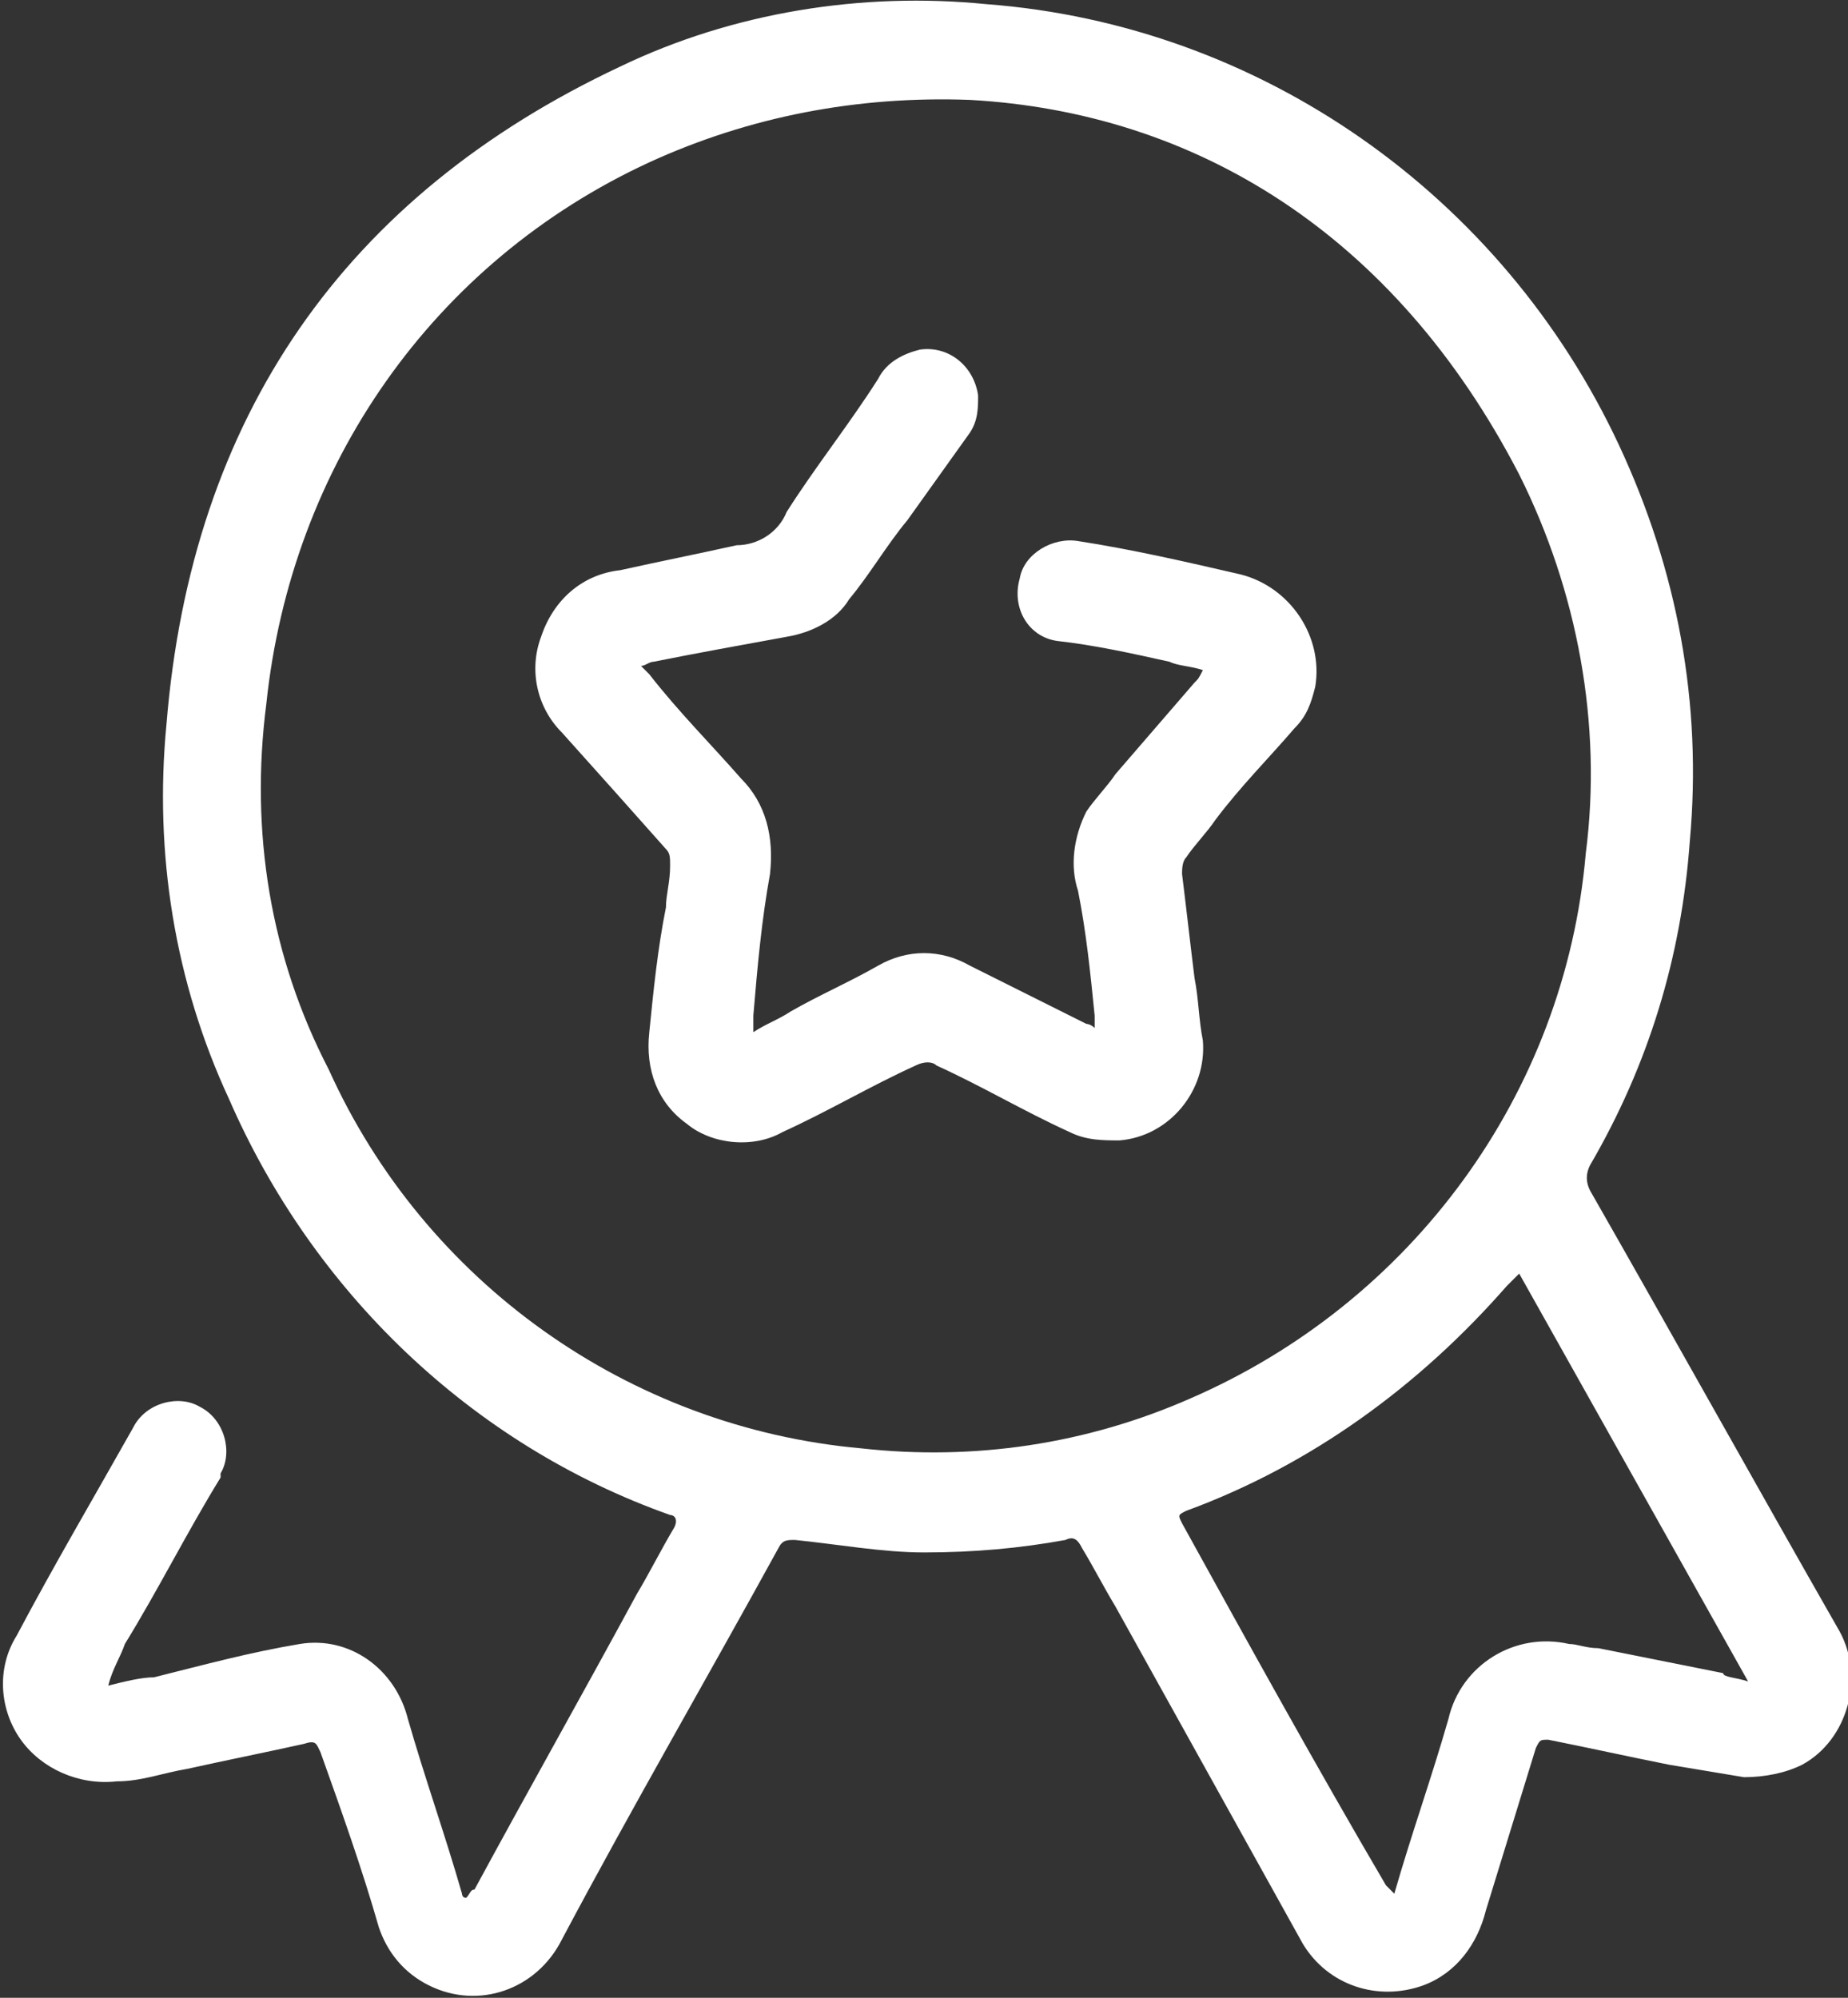 <?xml version="1.0" encoding="utf-8"?>
<!-- Generator: Adobe Illustrator 27.7.0, SVG Export Plug-In . SVG Version: 6.00 Build 0)  -->
<svg version="1.1" id="Layer_1" xmlns="http://www.w3.org/2000/svg" xmlns:xlink="http://www.w3.org/1999/xlink" x="0px" y="0px"
	 viewBox="0 0 44.4 48" style="enable-background:new 0 0 44.4 48;" xml:space="preserve">
<rect x="0" y="0" width="44.4" height="48" fill="#333333" stroke="none"/>
<style type="text/css">
	.st0{fill:none;}
	.st1{fill:#FFFFFF;}
</style>
<rect x="-78.6" class="st0" width="44.4" height="48"/>
<g id="Group_1560" transform="translate(0 0)">
	<path id="Path_1677" class="st1" d="M2.6,40.5c0.4-0.1,0.8-0.2,1.1-0.2C4.9,40,6,39.7,7.2,39.5c1.2-0.2,2.3,0.6,2.6,1.8
		c0.4,1.4,0.9,2.8,1.3,4.2c0,0,0,0.1,0.1,0.1c0.1-0.1,0.1-0.2,0.2-0.2c1.3-2.4,2.6-4.7,3.9-7.1c0.3-0.5,0.6-1.1,0.9-1.6
		c0.1-0.2,0-0.3-0.1-0.3c-4.8-1.7-8.6-5.4-10.6-10c-1.3-2.8-1.8-5.9-1.5-9C4.6,10,8.3,4.7,14.9,1.6c2.7-1.3,5.8-1.8,8.8-1.5
		c6.6,0.5,12.4,4.6,15.2,10.6c1.4,3,2,6.2,1.7,9.5c-0.2,2.8-1,5.4-2.4,7.8c-0.1,0.2-0.1,0.4,0,0.6c2,3.5,4,7.1,6,10.6
		c0.6,1.1,0.2,2.6-0.9,3.2c-0.4,0.2-0.9,0.3-1.4,0.3c-0.6-0.1-1.2-0.2-1.8-0.3c-1-0.2-1.9-0.4-2.9-0.6c-0.2,0-0.2,0-0.3,0.2
		c-0.4,1.3-0.8,2.6-1.2,3.9c-0.2,0.8-0.7,1.5-1.5,1.8c-1.1,0.4-2.3,0-2.9-1c-1.5-2.7-3-5.4-4.5-8.1c-0.3-0.5-0.5-0.9-0.8-1.4
		c-0.1-0.2-0.2-0.3-0.4-0.2c-1.1,0.2-2.2,0.3-3.4,0.3c-1,0-2.1-0.2-3.1-0.3c-0.2,0-0.3,0-0.4,0.2c-1.7,3.1-3.5,6.2-5.2,9.4
		c-0.6,1.2-2,1.7-3.2,1.1c-0.6-0.3-1-0.8-1.2-1.4c-0.4-1.4-0.9-2.8-1.4-4.2c-0.1-0.2-0.1-0.3-0.4-0.2c-0.9,0.2-1.9,0.4-2.8,0.6
		c-0.6,0.1-1.1,0.3-1.7,0.3c-0.9,0.1-1.8-0.3-2.3-1c-0.5-0.7-0.6-1.7-0.1-2.5c0.9-1.7,1.9-3.4,2.8-5c0.3-0.6,1.1-0.8,1.6-0.5
		c0.6,0.3,0.8,1.1,0.5,1.6c0,0,0,0,0,0.1c-0.8,1.3-1.5,2.7-2.3,4C2.9,39.8,2.7,40.1,2.6,40.5L2.6,40.5z M23.3,2.4
		c-2.7-0.1-5.3,0.4-7.7,1.5c-5.2,2.4-8.6,7.3-9.2,13C6,20,6.5,23,7.9,25.7c2.3,5.1,7.2,8.6,12.8,9.1c2.7,0.3,5.4-0.1,7.9-1.2
		c5.3-2.3,9-7.3,9.5-13.1c0.4-3.1-0.2-6.3-1.6-9.1C33.5,5.6,28.7,2.7,23.3,2.4 M42,40.4L42,40.4l-5.5-9.8l-0.3,0.3
		c-2.1,2.4-4.7,4.3-7.7,5.4c-0.2,0.1-0.2,0.1-0.1,0.3c1.6,2.9,3.2,5.8,4.9,8.7c0.1,0.1,0.1,0.1,0.2,0.2c0.4-1.4,0.9-2.8,1.3-4.2
		c0.3-1.3,1.6-2.1,2.9-1.8c0.2,0,0.4,0.1,0.7,0.1c1,0.2,2,0.4,3,0.6C41.4,40.3,41.7,40.3,42,40.4"/>
	<path id="Path_1678" class="st1" d="M18.1,24.8c0.3-0.2,0.6-0.3,0.9-0.5c0.7-0.4,1.4-0.7,2.1-1.1c0.7-0.4,1.5-0.4,2.2,0l2.8,1.4
		c0,0,0.1,0,0.2,0.1c0-0.1,0-0.2,0-0.3c-0.1-1-0.2-2-0.4-3c-0.2-0.6-0.1-1.3,0.2-1.9c0.2-0.3,0.5-0.6,0.7-0.9
		c0.6-0.7,1.3-1.5,1.9-2.2c0.1-0.1,0.1-0.1,0.2-0.3c-0.3-0.1-0.6-0.1-0.8-0.2c-0.9-0.2-1.8-0.4-2.7-0.5c-0.7-0.1-1.1-0.8-0.9-1.5
		c0,0,0,0,0,0c0.1-0.6,0.8-1,1.4-0.9c1.3,0.2,2.6,0.5,3.9,0.8c1.2,0.3,2,1.5,1.8,2.7c-0.1,0.4-0.2,0.7-0.5,1
		c-0.6,0.7-1.3,1.4-1.9,2.2c-0.2,0.3-0.5,0.6-0.7,0.9c-0.1,0.1-0.1,0.3-0.1,0.4c0.1,0.8,0.2,1.7,0.3,2.5c0.1,0.5,0.1,1,0.2,1.5
		c0.1,1.2-0.8,2.3-2,2.4c-0.4,0-0.8,0-1.2-0.2c-1.1-0.5-2.1-1.1-3.2-1.6c-0.1-0.1-0.3-0.1-0.5,0c-1.1,0.5-2.1,1.1-3.2,1.6
		c-0.7,0.4-1.7,0.3-2.3-0.2c-0.7-0.5-1-1.3-0.9-2.2c0.1-1,0.2-2,0.4-3c0-0.3,0.1-0.6,0.1-1c0-0.2,0-0.3-0.1-0.4
		c-0.8-0.9-1.6-1.8-2.5-2.8c-0.6-0.6-0.8-1.5-0.5-2.3c0.3-0.9,1-1.5,1.9-1.6c0.9-0.2,1.9-0.4,2.8-0.6c0,0,0,0,0,0
		c0.5,0,1-0.3,1.2-0.8c0.7-1.1,1.5-2.1,2.2-3.2c0.2-0.4,0.6-0.6,1-0.7c0.7-0.1,1.3,0.4,1.4,1.1c0,0.3,0,0.6-0.2,0.9
		c-0.5,0.7-1,1.4-1.5,2.1c-0.5,0.6-0.9,1.3-1.4,1.9c-0.3,0.5-0.9,0.8-1.5,0.9c-1.1,0.2-2.2,0.4-3.2,0.6c-0.1,0-0.2,0.1-0.3,0.1
		c0.1,0.1,0.1,0.1,0.2,0.2c0.7,0.9,1.5,1.7,2.2,2.5c0.6,0.6,0.8,1.4,0.7,2.3c-0.2,1.1-0.3,2.2-0.4,3.4
		C18.1,24.7,18.1,24.8,18.1,24.8"/>
</g>
</svg>
